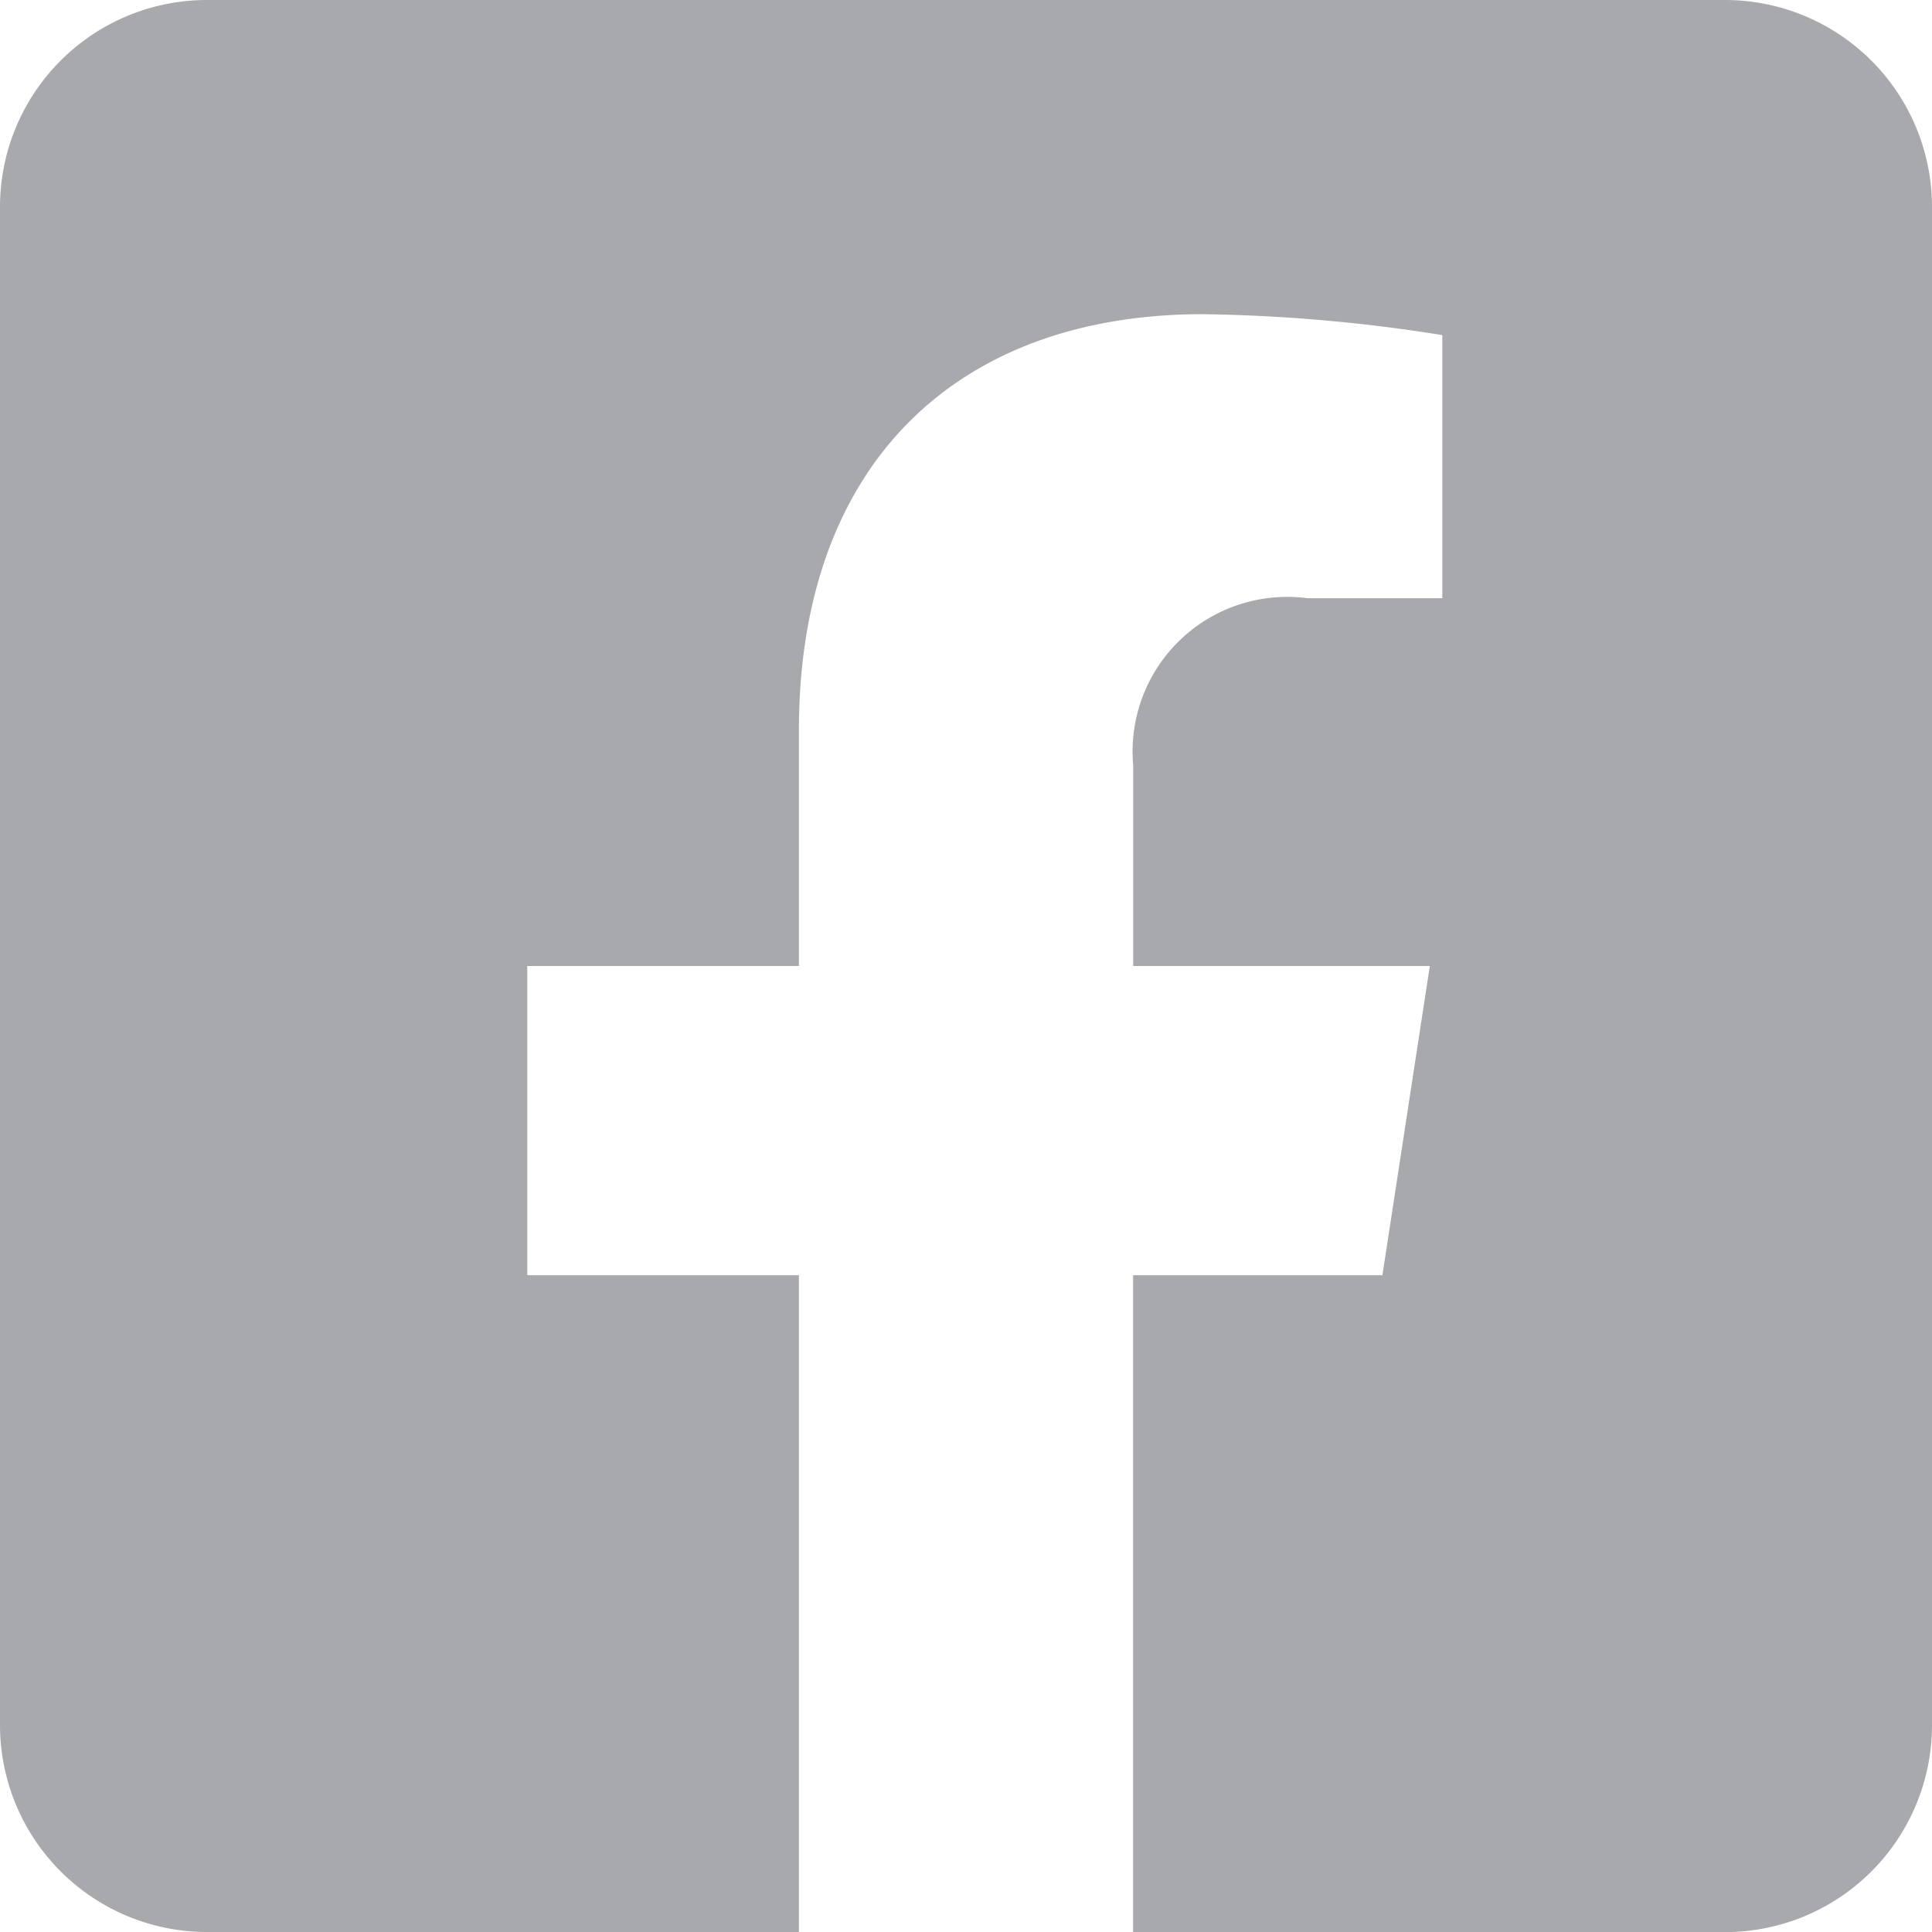 <svg xmlns="http://www.w3.org/2000/svg" width="19.032" height="19.032" viewBox="0 0 19.032 19.032"><path d="M16.993,2.25H2.039A2.039,2.039,0,0,0,0,4.289V19.243a2.039,2.039,0,0,0,2.039,2.039H7.87V14.812H5.194V11.766H7.87V9.445c0-2.64,1.572-4.1,3.979-4.1a16.214,16.214,0,0,1,2.359.206V8.143H12.88a1.523,1.523,0,0,0-1.717,1.645v1.978h2.922l-.467,3.046H11.162v6.471h5.831a2.039,2.039,0,0,0,2.039-2.039V4.289A2.039,2.039,0,0,0,16.993,2.25Z" transform="translate(0 -2.25)" fill="#a7a9ac"/></svg>